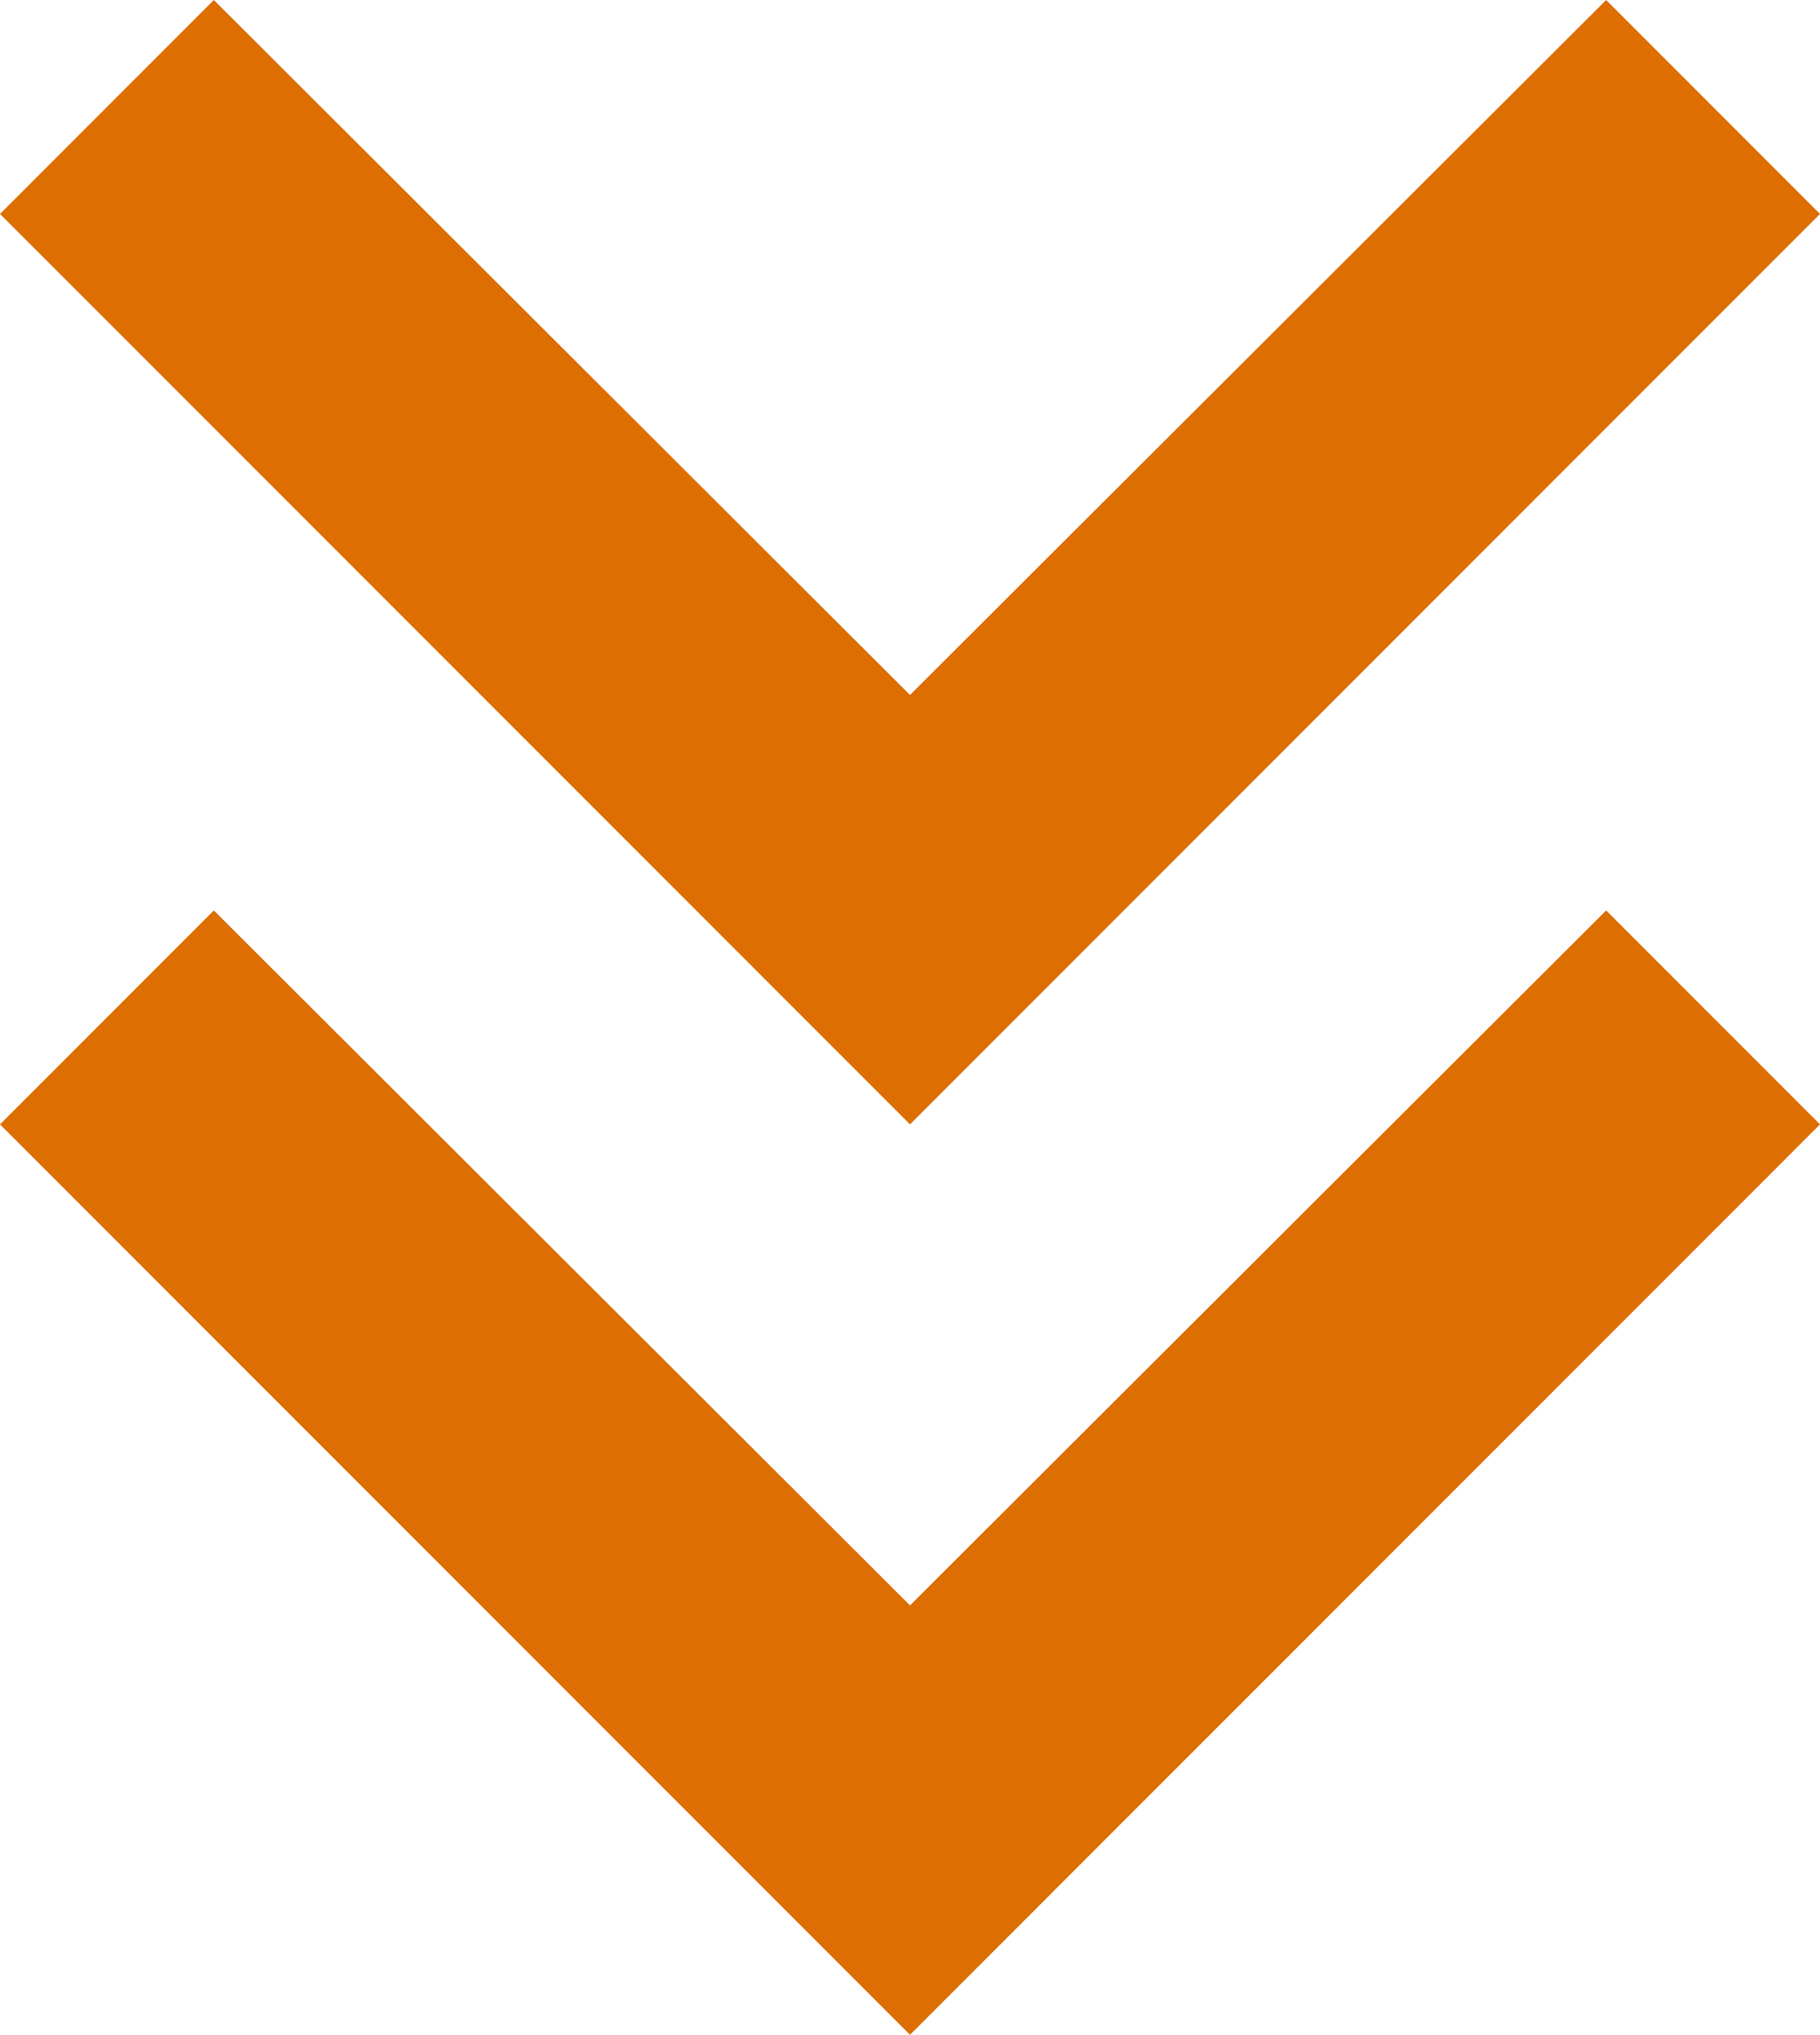 <svg xmlns="http://www.w3.org/2000/svg" width="12" height="13.41" viewBox="0 0 12 13.41"><defs><style>.a{fill:#dd6e02;}</style></defs><path class="a" d="M16.59,5.59,18,7l-6,6L6,7,7.41,5.59,12,10.17l4.59-4.58m0,6L18,13l-6,6L6,13l1.41-1.41L12,16.17Z" transform="translate(-6 -5.59)"/></svg>